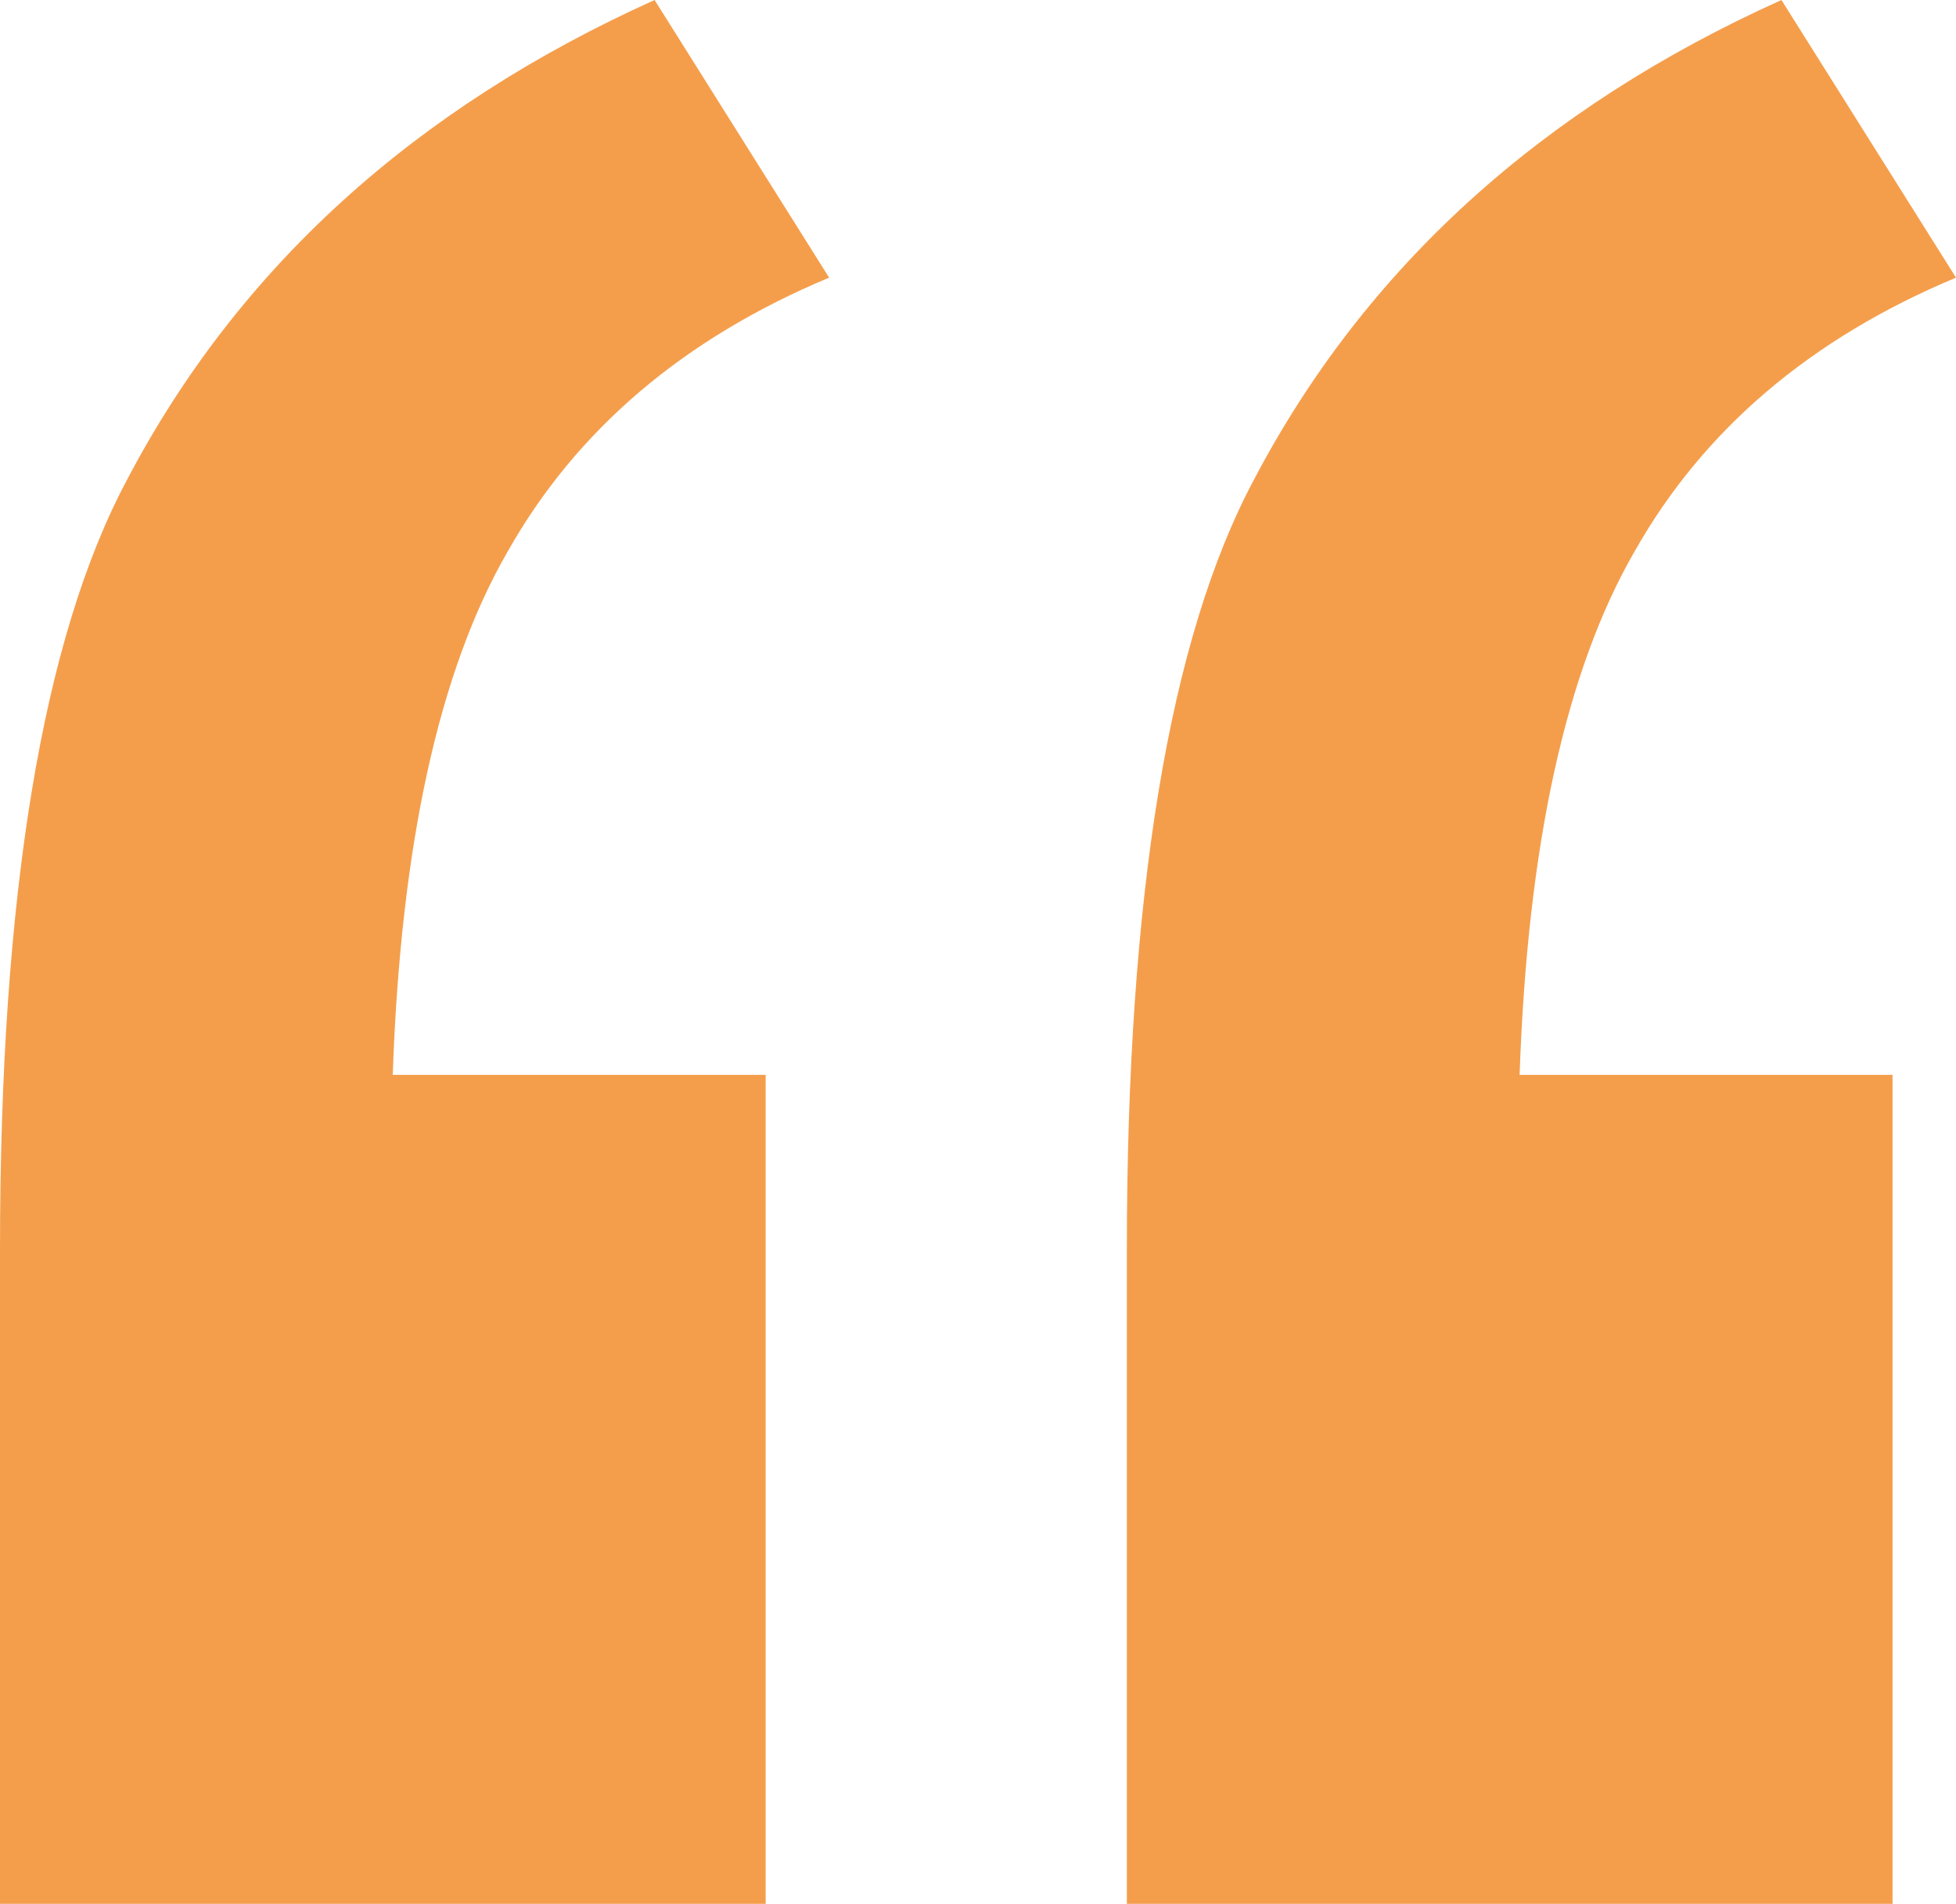 <svg width="38" height="37" viewBox="0 0 38 37" fill="none" xmlns="http://www.w3.org/2000/svg">
<path id="&#226;&#128;&#156;" d="M14.875 20.886V36.994H0V24.277C0 17.392 0.822 12.409 2.466 9.326C4.624 5.215 8.041 2.107 12.717 0L16.108 5.395C13.282 6.577 11.201 8.349 9.865 10.713C8.529 13.025 7.784 16.416 7.63 20.886H14.875ZM36.767 20.886V36.994H21.892V24.277C21.892 17.392 22.714 12.409 24.358 9.326C26.516 5.215 29.933 2.107 34.609 0L38 5.395C35.174 6.577 33.093 8.349 31.757 10.713C30.421 13.025 29.676 16.416 29.522 20.886H36.767Z" fill="#F49E4C"/>
</svg>
